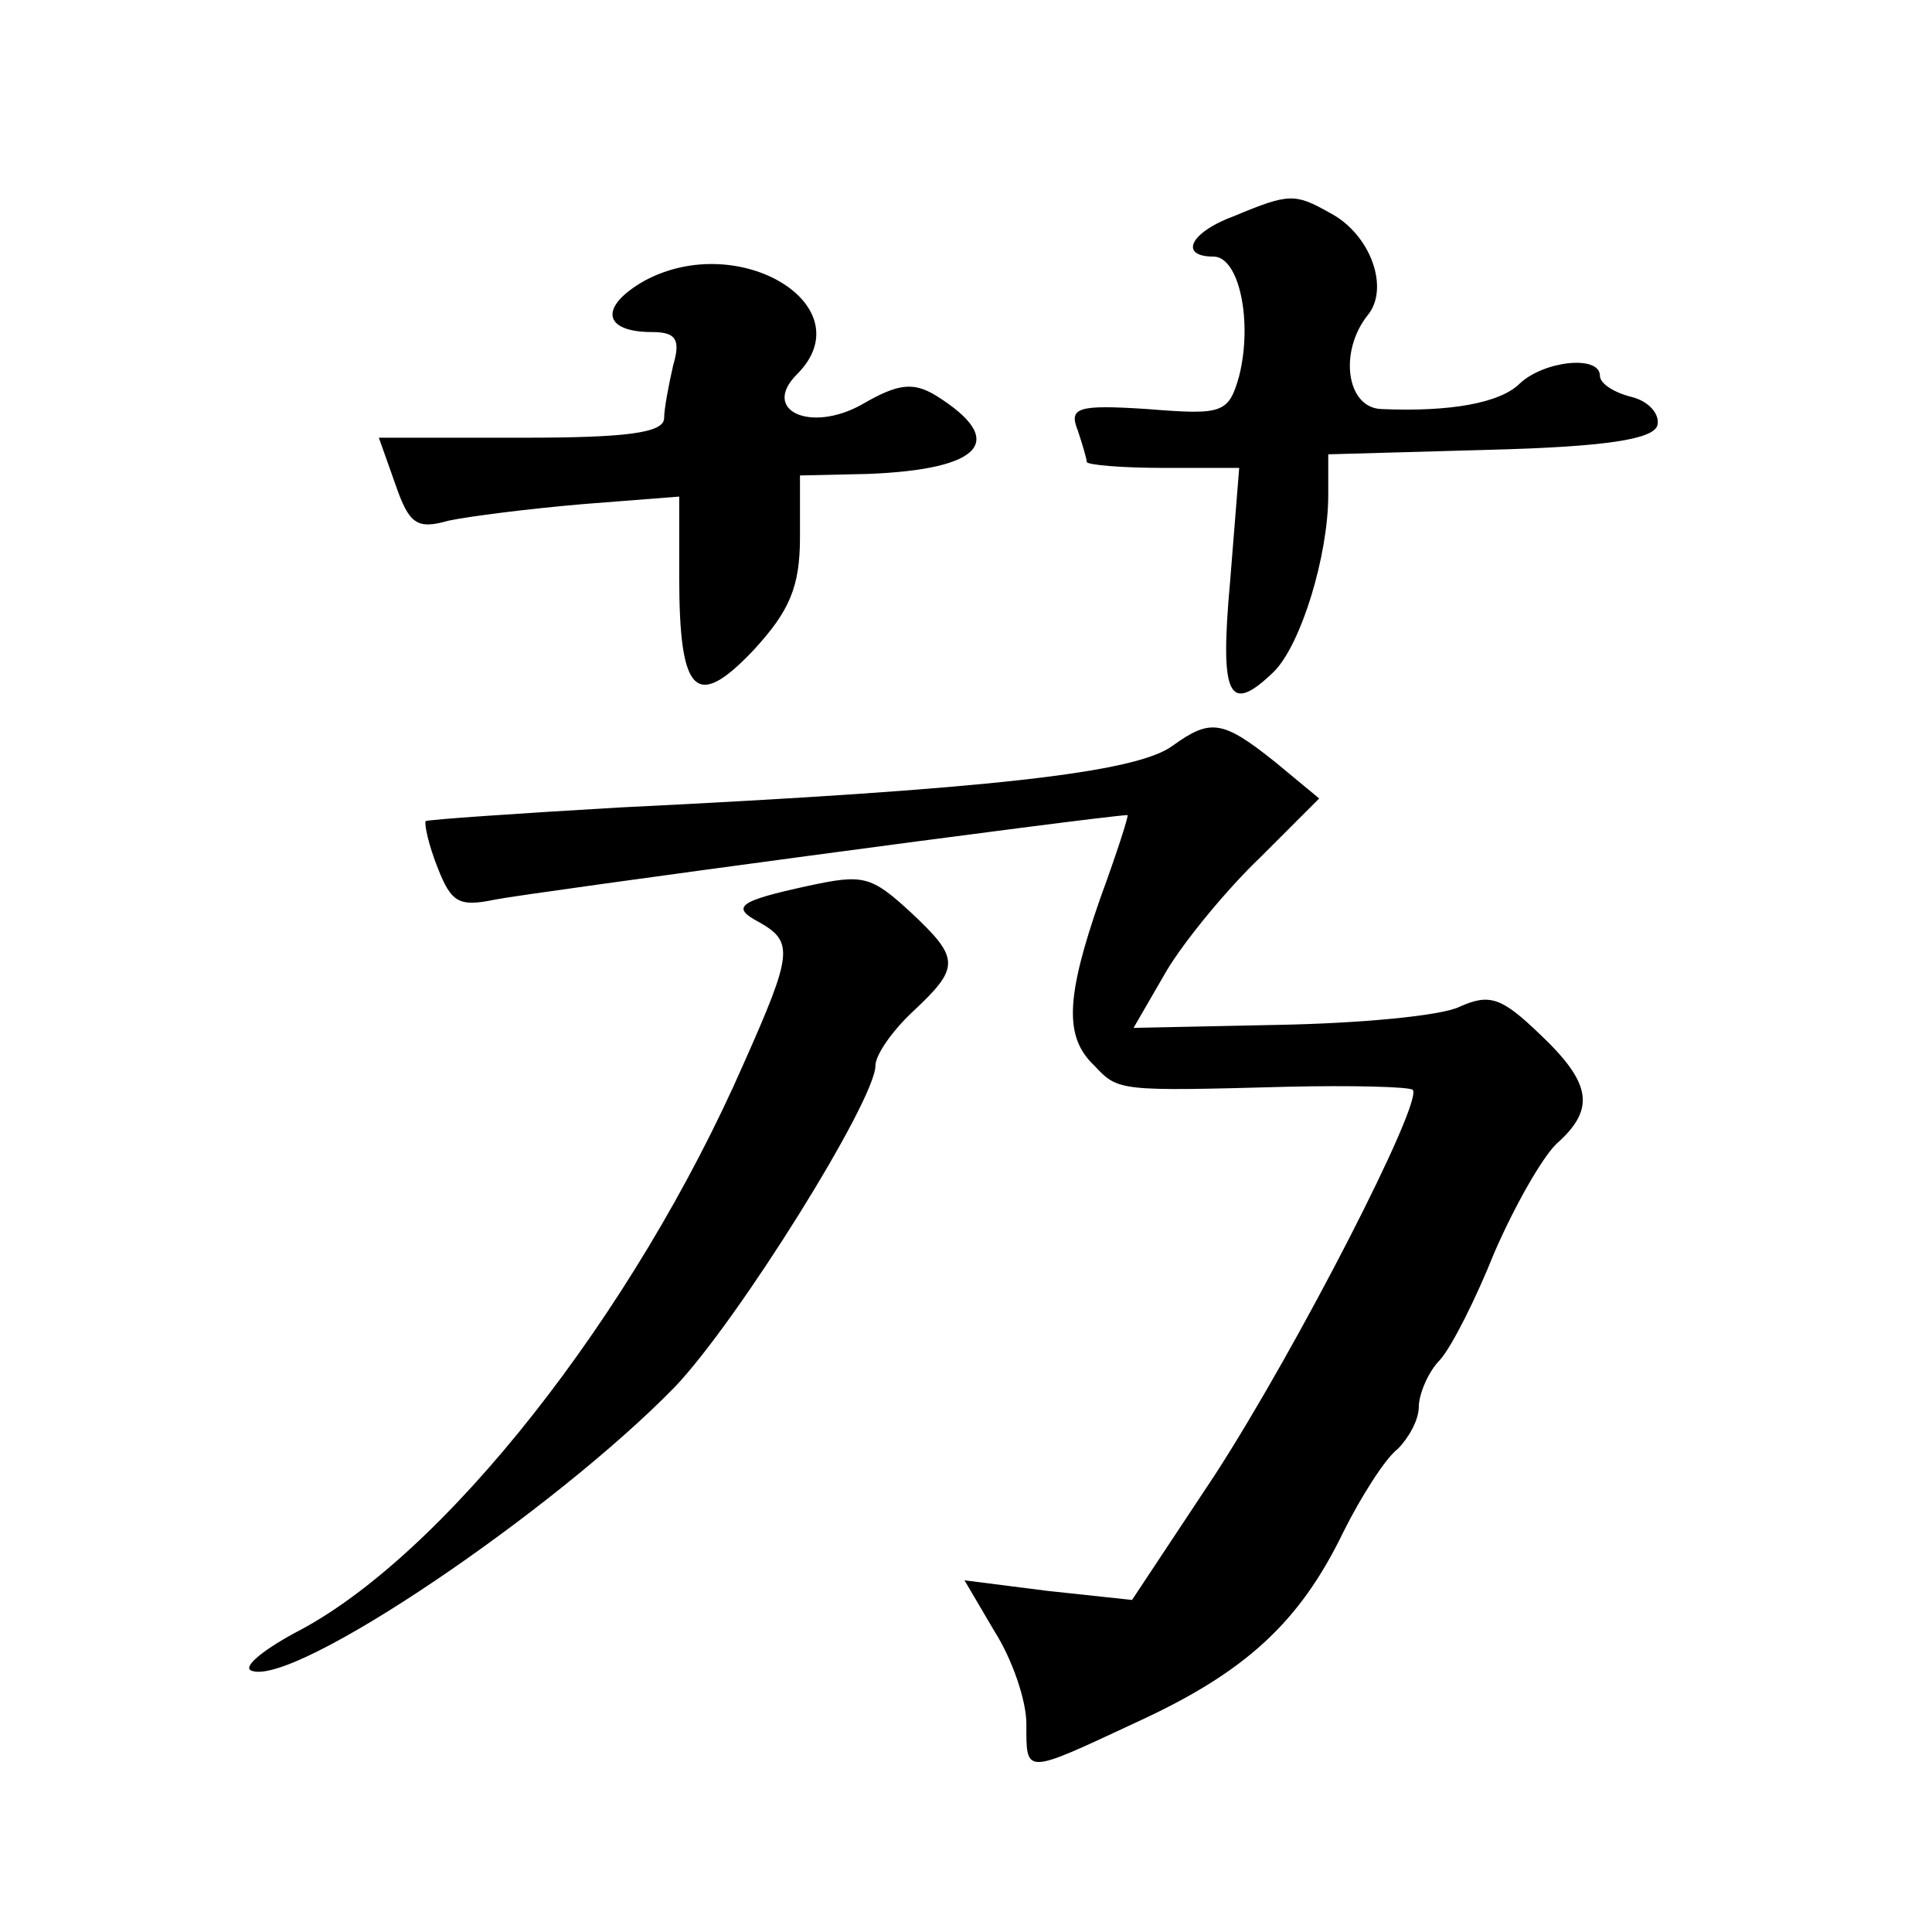<?xml version="1.0" standalone="no"?>
<!DOCTYPE svg PUBLIC "-//W3C//DTD SVG 20010904//EN"
 "http://www.w3.org/TR/2001/REC-SVG-20010904/DTD/svg10.dtd">
<svg version="1.0" xmlns="http://www.w3.org/2000/svg"
 width="128pt" height="128pt" viewBox="0 0 128 128"
 preserveAspectRatio="xMidYMid meet">
<g transform="translate(0,128) scale(0.1,-0.1)"
fill="#0" stroke="none">
<path d="M818 1137 c-30 -11 -37 -27 -14 -27 17 0 26 -43 17 -79 -7 -25 -11 -26
-61 -22 -46 3 -52 1 -46 -14 3 -9 6 -19 6 -21 0 -2 23 -4 51 -4 l50 0 -6 -75 c-7
-77 -1 -89 29 -60 18 18 36 77 36 117 l0 27 107 3 c77 2 108 7 111 16 2 7 -5 16
-17 19 -12 3 -21 9 -21 14 0 14 -37 10 -53 -5 -13 -13 -46 -19 -92 -17 -23 1 -28
38 -9 62 15 18 2 54 -25 68 -23 13 -27 13 -63 -2z M427 1094 c-30 -17 -28 -34 5
-34 16 0 19 -5 14 -22 -3 -13 -6 -29 -6 -35 0 -10 -26 -13 -94 -13 l-95 0 11 -31
c9 -26 14 -30 35 -24 14 3 54 8 89 11 l64 5 0 -53 c0 -78 11 -89 49 -49 24 26 31
42 31 75 l0 41 45 1 c76 3 93 22 45 52 -15 9 -25 8 -49 -6 -34 -19 -67 -4 -43 20
45 45 -38 96 -101 62z M777 786 c-24 -18 -122 -29 -367 -41 -69 -4 -126 -8 -128
-9 -1 -2 2 -16 8 -31 9 -23 14 -26 38 -21 19 4 398 55 419 56 1 0 -7 -25 -18 -55
-23 -66 -24 -92 -4 -111 16 -17 16 -17 128 -14 43 1 80 0 83 -2 7 -8 -76 -170 -131
-255 l-55 -83 -56 6 -55 7 20 -34 c12 -19 21 -46 21 -61 0 -34 -2 -34 73 1 72 33
108 66 137 126 12 24 28 49 36 55 7 7 14 19 14 28 0 8 6 23 14 31 8 9 24 41 36
71 13 30 31 62 41 72 26 23 24 40 -11 73 -25 24 -33 27 -53 18 -12 -6 -66 -11 -120
-12 l-96 -2 22 38 c12 20 40 54 62 75 l39 39 -29 24 c-35 28 -43 29 -68 11z M535
693 c-46 -10 -51 -14 -32 -24 23 -13 22 -21 -10 -93 -73 -167 -200 -328 -298 -378
-22 -12 -35 -23 -28 -25 29 -10 200 106 280 188 42 44 133 190 133 213 0 7 11 23
25 36 31 29 31 35 -1 65 -27 25 -32 26 -69 18z"/>
</g>
</svg>
